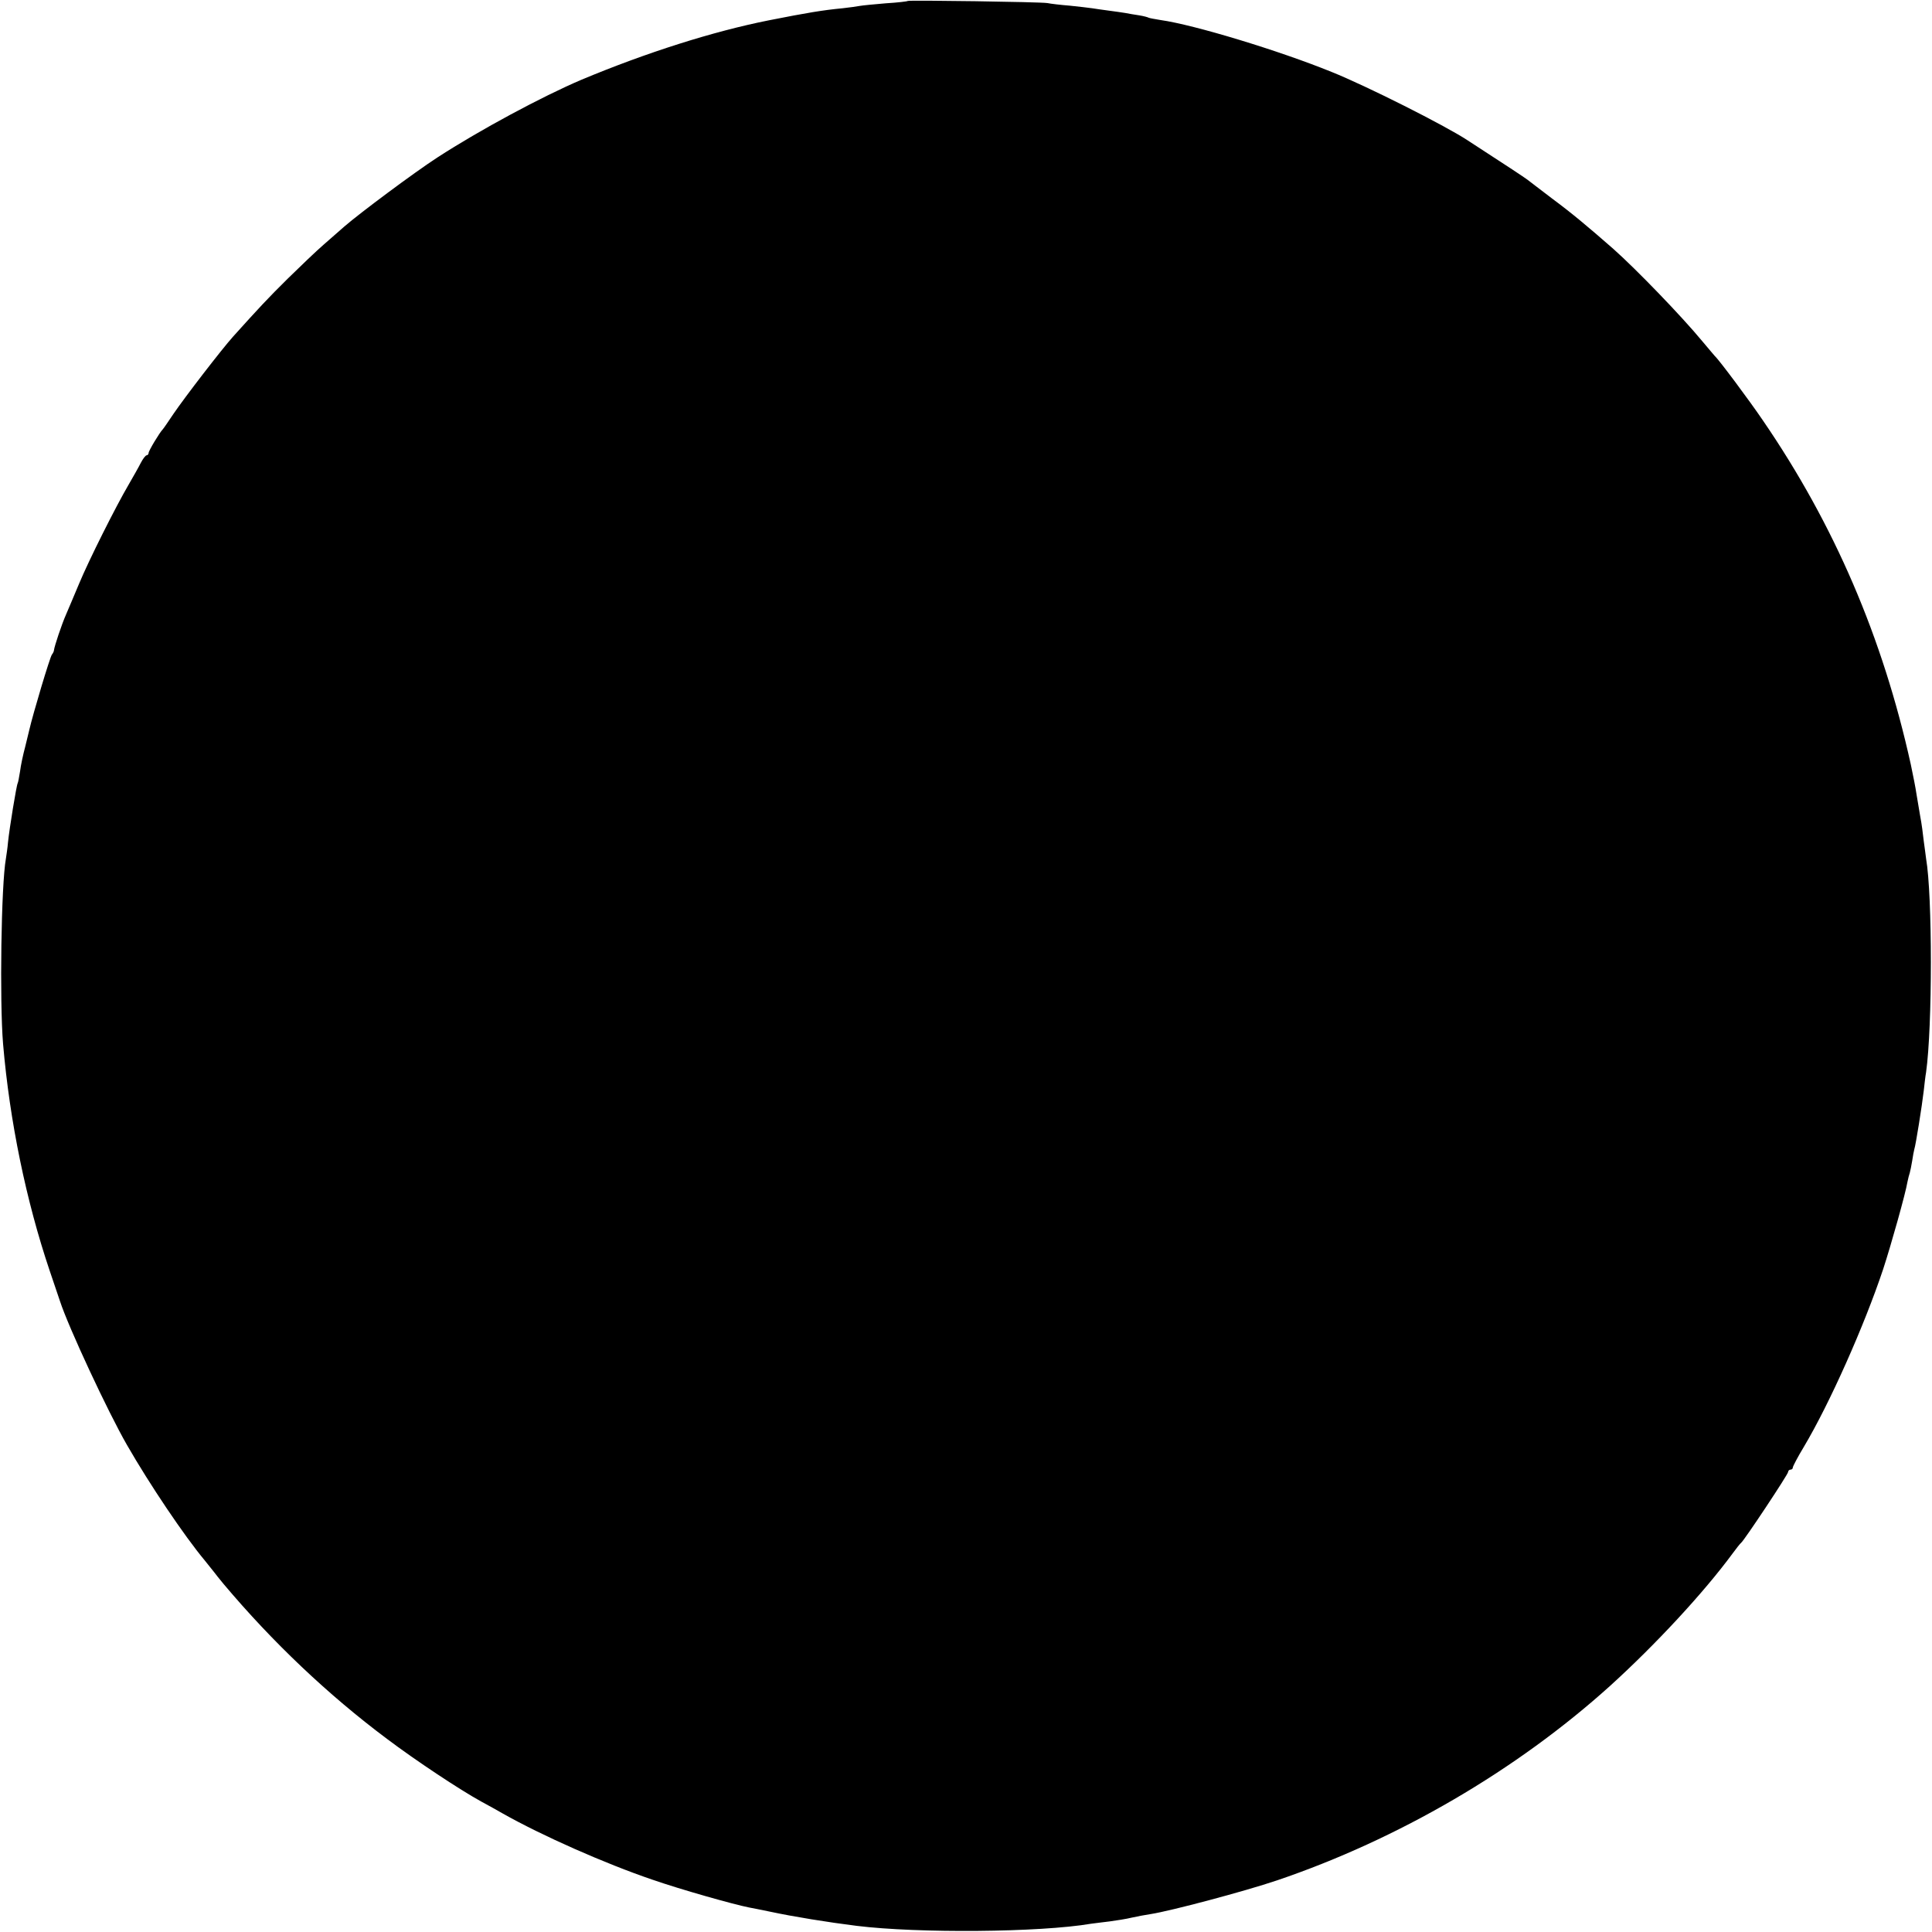 <?xml version="1.0" standalone="no"?>
<!DOCTYPE svg PUBLIC "-//W3C//DTD SVG 20010904//EN"
 "http://www.w3.org/TR/2001/REC-SVG-20010904/DTD/svg10.dtd">
<svg version="1.0" xmlns="http://www.w3.org/2000/svg"
 width="819pt" height="819pt" viewBox="0 0 819 819"
 preserveAspectRatio="xMidYMid meet">
<g transform="translate(0,819) scale(0.1,-0.1)"
fill="#000000" stroke="none">
<path d="M3848 8186 c-1 -2 -43 -7 -93 -10 -49 -4 -99 -9 -110 -11 -11 -2 -44
-7 -73 -10 -84 -8 -150 -19 -312 -51 -237 -47 -520 -137 -795 -252 -167 -71
-431 -213 -610 -329 -100 -65 -328 -235 -395 -293 -19 -17 -59 -52 -89 -78
-30 -26 -97 -90 -150 -142 -88 -87 -123 -125 -233 -247 -50 -56 -204 -256
-253 -328 -22 -33 -42 -62 -45 -65 -13 -13 -60 -91 -60 -100 0 -5 -4 -10 -8
-10 -5 0 -16 -15 -25 -32 -9 -18 -33 -60 -52 -93 -54 -92 -168 -319 -210 -420
-21 -49 -45 -108 -55 -130 -19 -43 -49 -134 -51 -150 0 -5 -4 -14 -9 -20 -8
-10 -80 -250 -96 -320 -1 -5 -9 -37 -17 -70 -9 -33 -19 -80 -22 -105 -4 -24
-8 -47 -10 -50 -5 -8 -35 -191 -41 -250 -2 -25 -7 -56 -9 -70 -20 -110 -27
-605 -12 -785 28 -329 98 -666 197 -960 22 -66 42 -124 44 -130 36 -111 204
-471 284 -610 97 -169 244 -387 330 -490 18 -22 36 -45 40 -50 4 -6 22 -28 40
-50 207 -246 442 -469 692 -656 122 -92 309 -216 400 -266 30 -16 71 -39 90
-50 166 -94 435 -213 635 -281 121 -42 344 -105 410 -118 11 -2 52 -10 90 -18
98 -21 246 -45 367 -60 260 -32 776 -28 993 9 17 2 53 7 80 10 28 4 69 10 93
16 23 5 59 12 80 15 84 13 397 96 536 143 513 174 1014 466 1411 824 193 175
397 395 520 562 16 22 32 42 36 45 13 10 199 290 199 300 0 5 5 10 10 10 6 0
10 4 10 9 0 5 21 45 47 88 109 183 256 513 336 753 34 104 95 321 103 370 3
14 7 31 10 39 2 8 7 30 10 50 3 20 7 42 9 49 6 17 33 187 40 248 3 27 7 63 10
79 27 193 27 749 0 905 -2 14 -6 48 -10 75 -3 28 -9 75 -15 105 -5 30 -12 73
-16 95 -3 22 -14 78 -24 125 -119 538 -324 1016 -627 1458 -57 84 -186 257
-203 272 -3 3 -27 32 -55 65 -87 105 -278 303 -376 390 -105 92 -174 150 -259
213 -52 40 -100 76 -106 81 -9 7 -101 68 -254 167 -96 63 -430 231 -575 289
-224 91 -583 200 -725 220 -24 4 -47 8 -51 10 -3 2 -21 7 -40 10 -19 3 -45 7
-59 10 -14 2 -45 7 -70 10 -25 3 -56 8 -70 10 -14 2 -56 7 -95 11 -38 3 -81 8
-95 11 -30 5 -586 13 -592 9z"/>
</g>
</svg>
